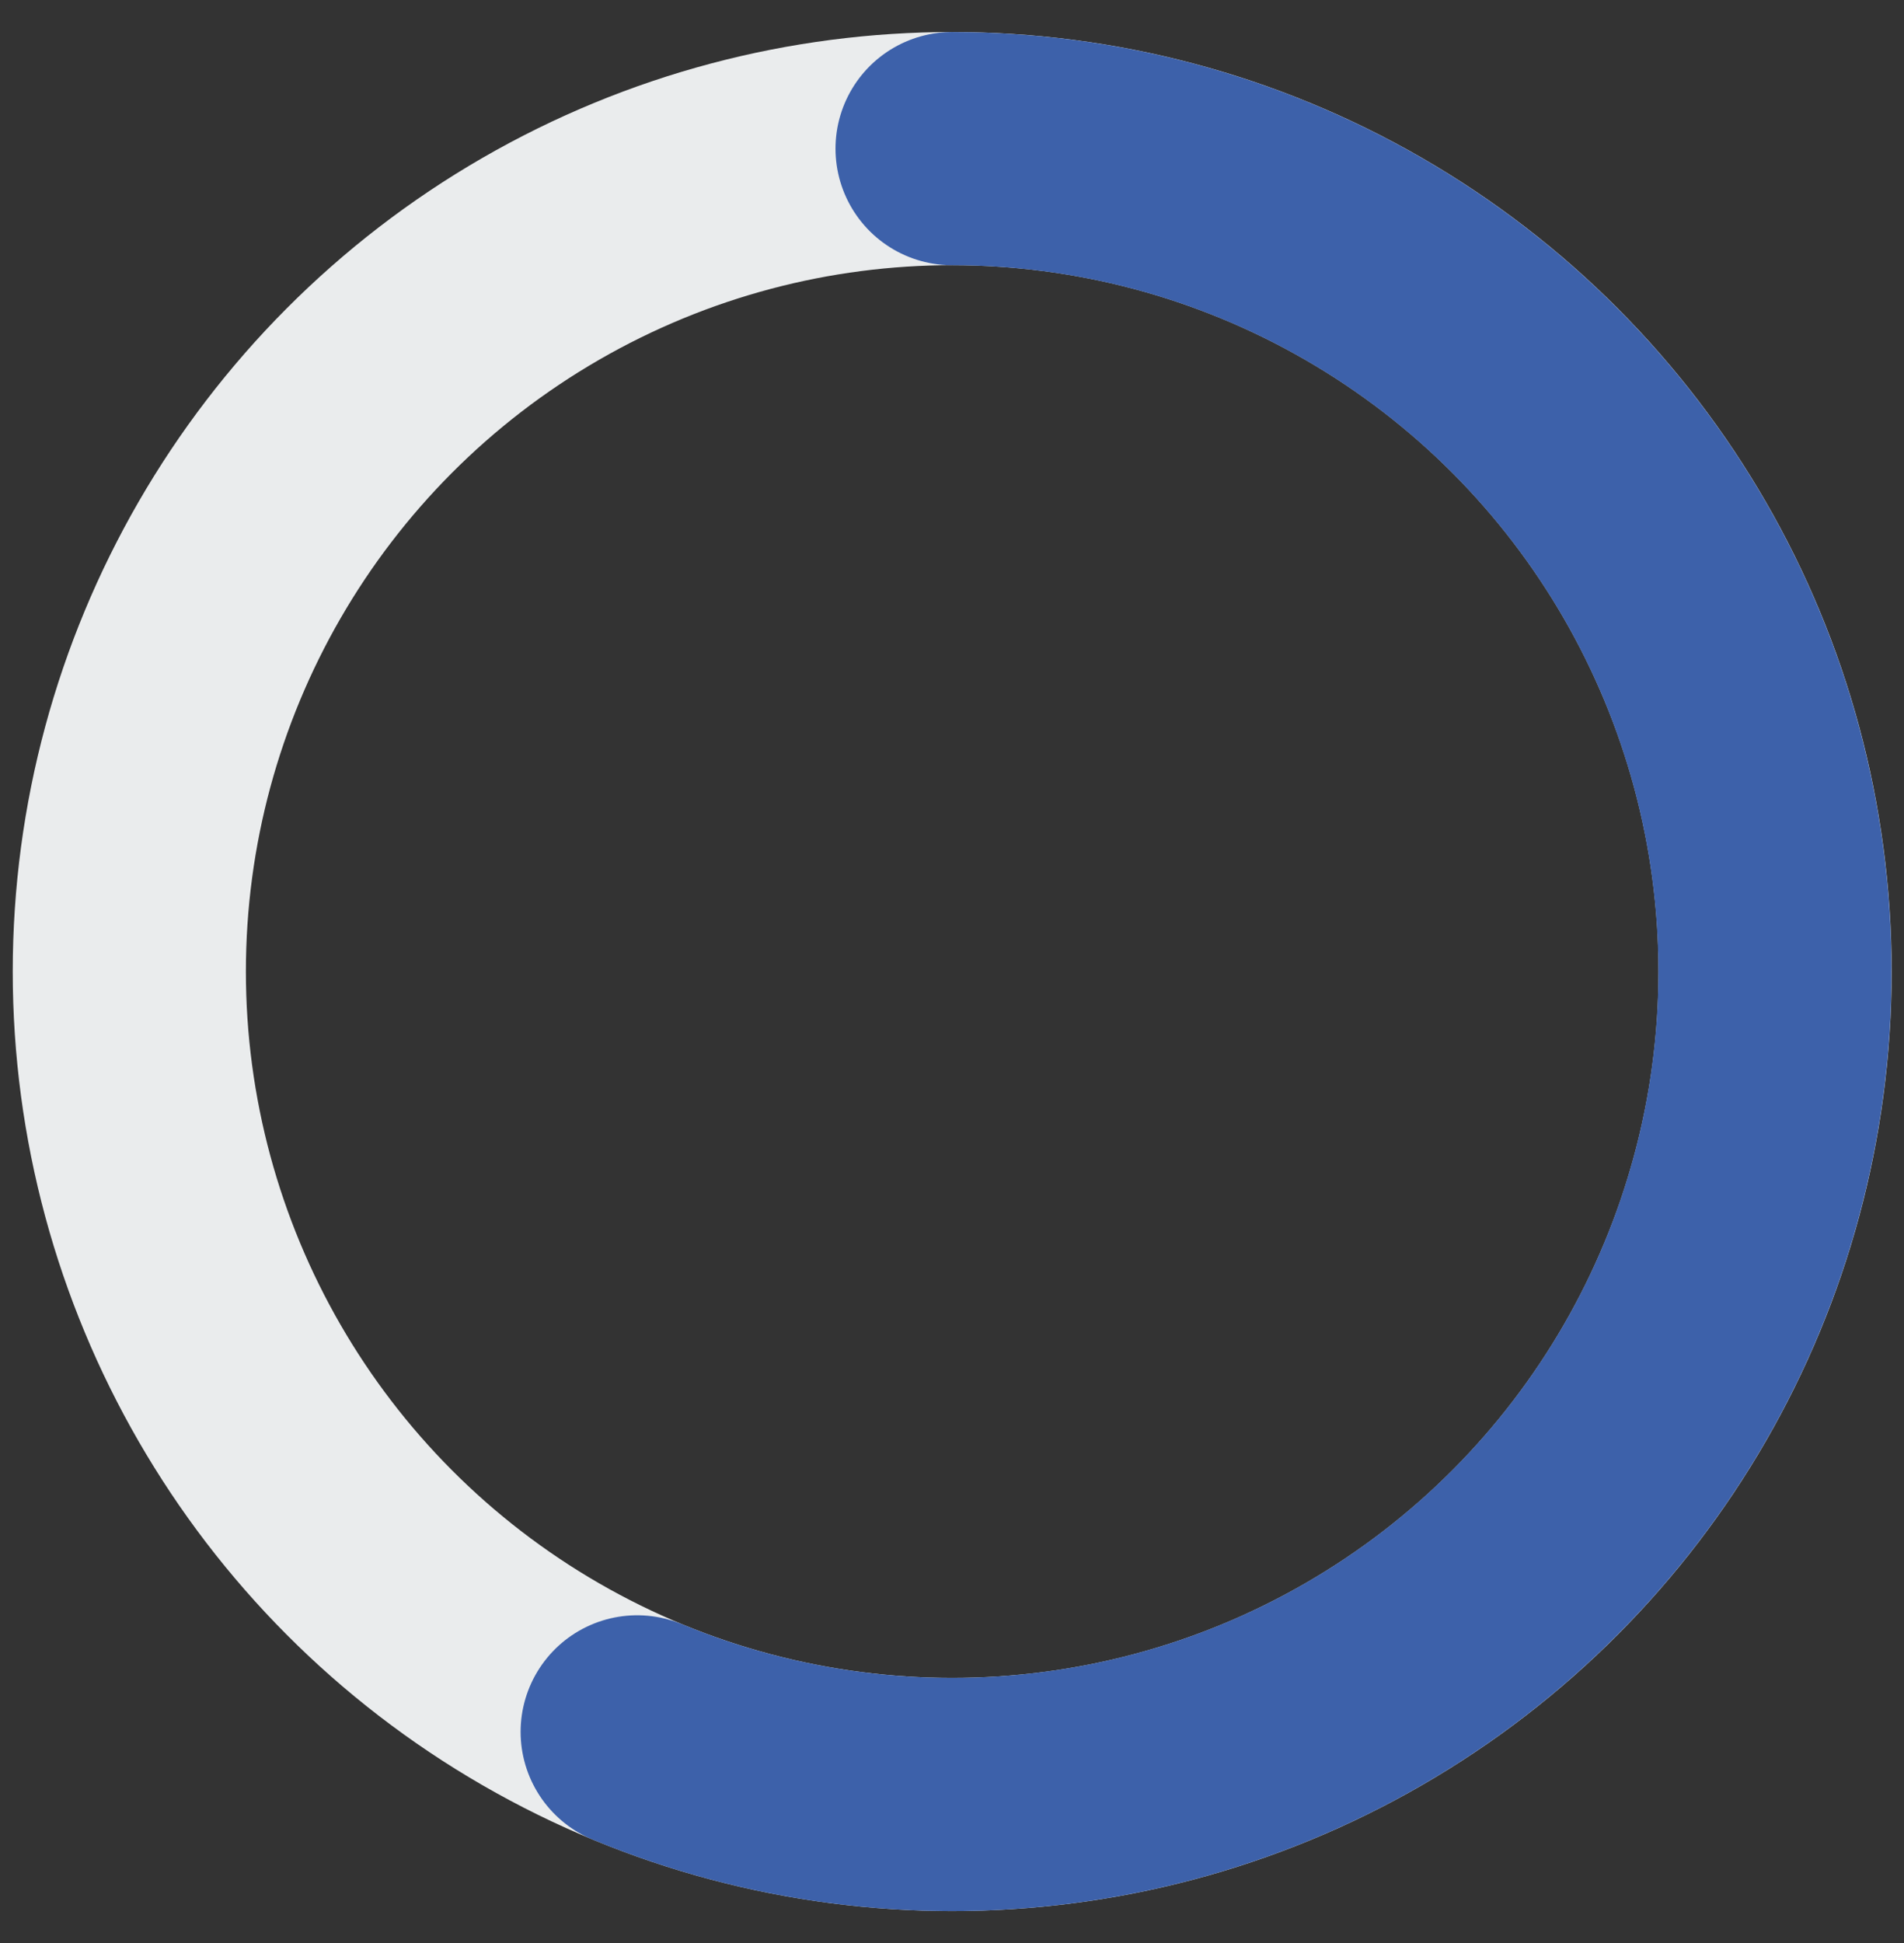 <svg width="49" height="50" viewBox="0 0 49 50" fill="none" xmlns="http://www.w3.org/2000/svg">
<rect x="0" y="0" width="49" height="50" fill="#333333" stroke="none"/>
<circle cx="24.505" cy="25.001" r="21.177" stroke="#EAECED" stroke-width="6"/>
<path d="M24.502 3.825C28.691 3.825 32.785 5.067 36.267 7.394C39.75 9.721 42.464 13.028 44.067 16.897C45.67 20.767 46.089 25.025 45.272 29.133C44.455 33.24 42.438 37.014 39.476 39.975C36.515 42.937 32.742 44.954 28.634 45.771C24.526 46.588 20.268 46.169 16.398 44.566" stroke="#3D61AA" stroke-width="6" stroke-linecap="round"/>
</svg>
